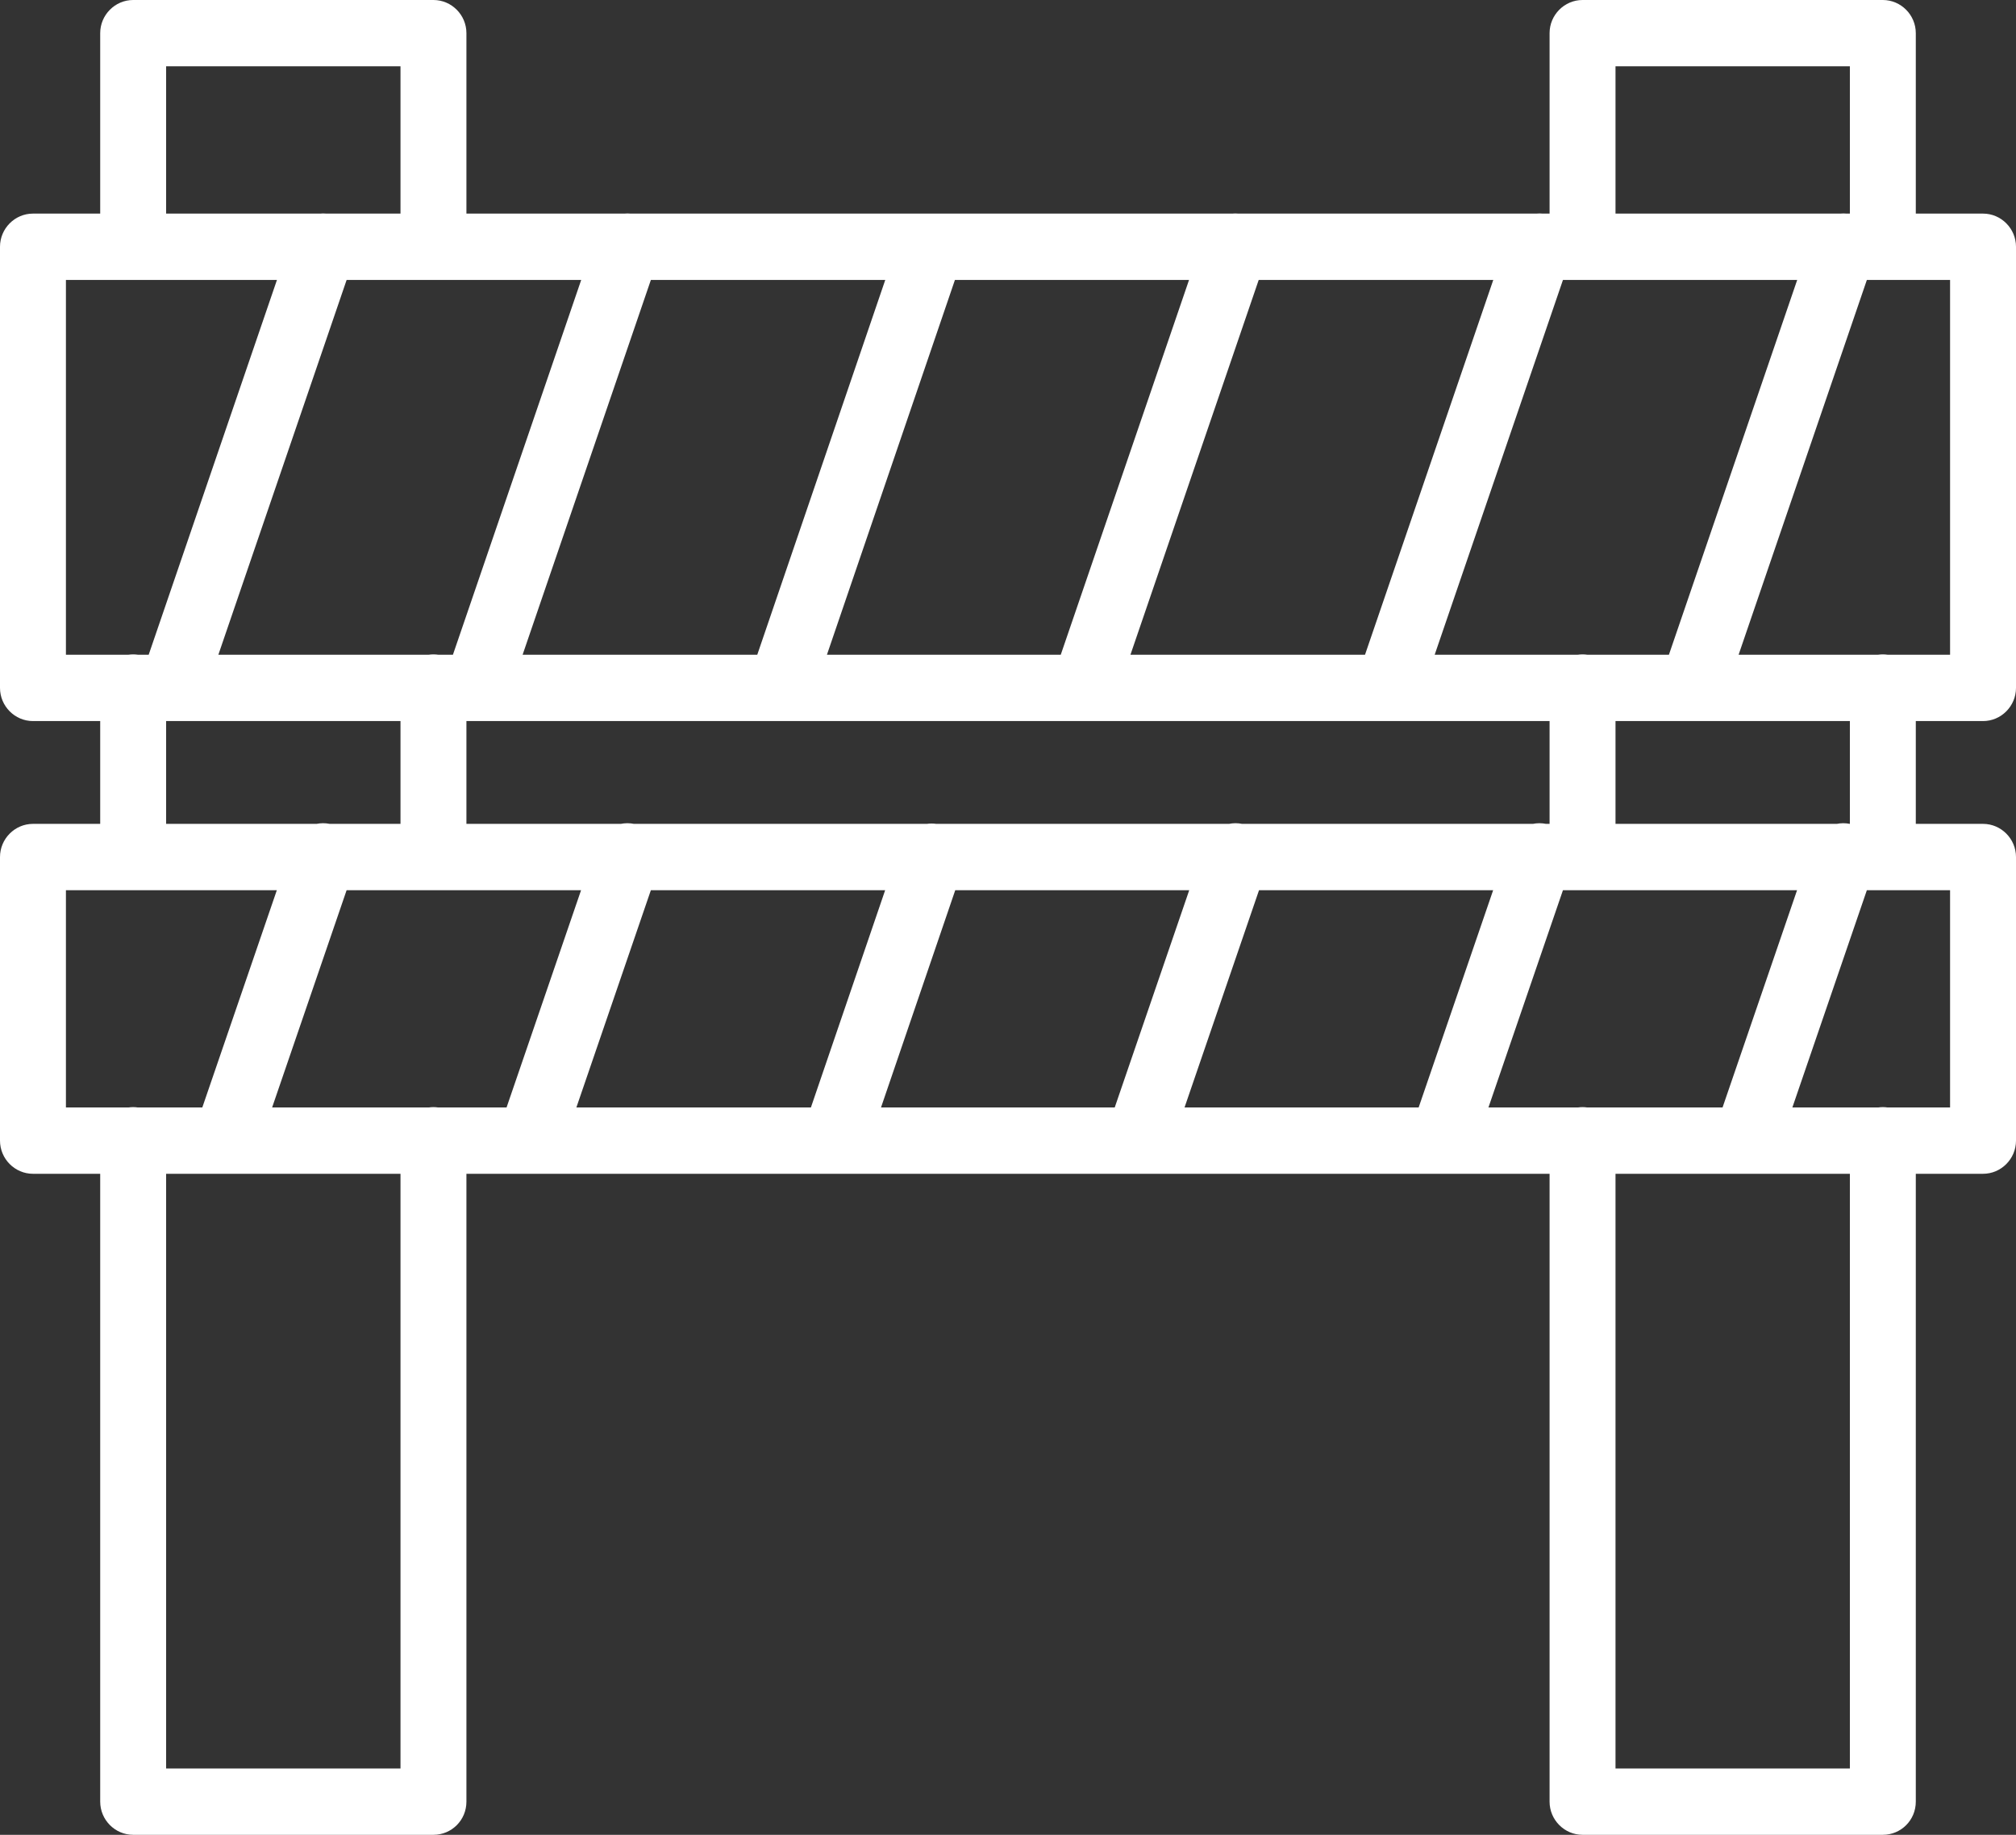 <?xml version="1.0" encoding="UTF-8"?> <svg xmlns="http://www.w3.org/2000/svg" width="111" height="101" viewBox="0 0 111 101" fill="none"><rect x="0" y="0" width="111" height="101" fill="#333333" stroke="none"/><path fill-rule="evenodd" clip-rule="evenodd" d="M23.866 15.409L23.868 15.409H32.001L24.938 36.04H24.122C24.038 36.028 23.953 36.022 23.866 36.022C23.779 36.022 23.694 36.028 23.61 36.04H12.023L19.085 15.409H23.864L23.866 15.409ZM25.681 11.758H34.377C34.49 11.747 34.606 11.746 34.722 11.758H67.844C67.957 11.747 68.073 11.746 68.189 11.758H84.595C84.709 11.747 84.825 11.746 84.941 11.758H85.319V1.826C85.319 0.822 86.136 0 87.134 0H103.668C104.666 0 105.483 0.822 105.483 1.826V11.758H109.185C110.183 11.758 111 12.579 111 13.584V37.866C111 38.87 110.183 39.692 109.185 39.692H105.483V45.351H109.185C110.183 45.351 111 46.173 111 47.177V62.787C111 63.791 110.183 64.613 109.185 64.613H105.483V99.174C105.483 100.197 104.666 101 103.668 101H87.134C86.136 101 85.319 100.178 85.319 99.174V64.613H25.681V99.174C25.681 100.197 24.864 101 23.866 101H7.332C6.334 101 5.517 100.178 5.517 99.174V64.613H1.815C0.817 64.613 0 63.791 0 62.787V47.177C0 46.173 0.817 45.351 1.815 45.351H5.517V39.692H1.815C0.817 39.692 0 38.87 0 37.866V13.584C0 12.579 0.817 11.758 1.815 11.758H5.517V1.826C5.517 0.822 6.334 0 7.332 0H23.866C24.864 0 25.681 0.822 25.681 1.826V11.758ZM9.147 45.351H17.432C17.547 45.328 17.665 45.315 17.786 45.315C17.911 45.315 18.033 45.327 18.151 45.351H22.051V39.692H9.492H9.147V45.351ZM3.63 49.003H15.242L11.139 60.962H7.588C7.505 60.95 7.419 60.943 7.332 60.943C7.245 60.943 7.16 60.95 7.076 60.962H3.63V49.003ZM23.61 60.962H14.983L19.084 49.003H31.993L27.891 60.962H24.122C24.038 60.95 23.953 60.943 23.866 60.943C23.779 60.943 23.694 60.95 23.61 60.962ZM31.735 60.962H44.648L48.736 49.003H35.836L31.735 60.962ZM61.376 60.962H48.508L52.595 49.003H65.478L61.376 60.962ZM65.22 60.962H78.11L82.212 49.003H69.321L65.22 60.962ZM86.878 60.962H81.953L86.055 49.003H98.945L94.843 60.962H87.39C87.306 60.95 87.221 60.943 87.134 60.943C87.047 60.943 86.962 60.95 86.878 60.962ZM98.687 60.962H103.412C103.495 60.95 103.581 60.943 103.668 60.943C103.755 60.943 103.84 60.95 103.924 60.962H107.37V49.003H102.788L98.687 60.962ZM101.853 45.351V39.692H93.196H88.949V45.351H101.136C101.25 45.328 101.369 45.315 101.49 45.315C101.614 45.315 101.735 45.327 101.853 45.351ZM85.319 45.351H85.121C85.003 45.327 84.881 45.315 84.756 45.315C84.635 45.315 84.517 45.328 84.402 45.351H68.388C68.27 45.327 68.148 45.315 68.023 45.315C67.902 45.315 67.783 45.328 67.669 45.351H51.548C51.464 45.339 51.377 45.333 51.289 45.333C51.202 45.333 51.117 45.339 51.033 45.351H34.902C34.785 45.327 34.663 45.315 34.538 45.315C34.417 45.315 34.298 45.328 34.184 45.351H25.681V39.692H26.244H42.995H59.711H76.462H85.319V45.351ZM9.147 64.613V97.349H22.051V64.613H9.147ZM88.949 64.613V97.349H101.853V64.613H88.949ZM103.412 36.04H95.727L102.789 15.409H103.666L103.668 15.409L103.67 15.409H107.37V36.04H103.924C103.84 36.028 103.755 36.022 103.668 36.022C103.581 36.022 103.495 36.028 103.412 36.04ZM91.89 36.04L98.953 15.409H87.136L87.134 15.409L87.132 15.409H86.056L78.993 36.04H86.878C86.962 36.028 87.047 36.022 87.134 36.022C87.221 36.022 87.306 36.028 87.39 36.04H91.89ZM101.329 11.758C101.443 11.747 101.558 11.746 101.674 11.758H101.853V3.651H88.949V11.758H101.329ZM82.219 15.409L75.157 36.04H62.242L69.304 15.409H82.219ZM52.578 15.409H65.468L58.405 36.04H45.531L52.578 15.409ZM48.742 15.409L41.695 36.04H28.775L35.837 15.409H48.742ZM17.97 11.758C17.855 11.746 17.739 11.747 17.625 11.758H9.147V3.651H22.051V11.758H17.97ZM15.249 15.409L8.187 36.04H7.588C7.505 36.028 7.419 36.022 7.332 36.022C7.245 36.022 7.16 36.028 7.076 36.04H3.63V15.409H7.33L7.332 15.409L7.334 15.409H15.249Z" fill="white"></path></svg> 